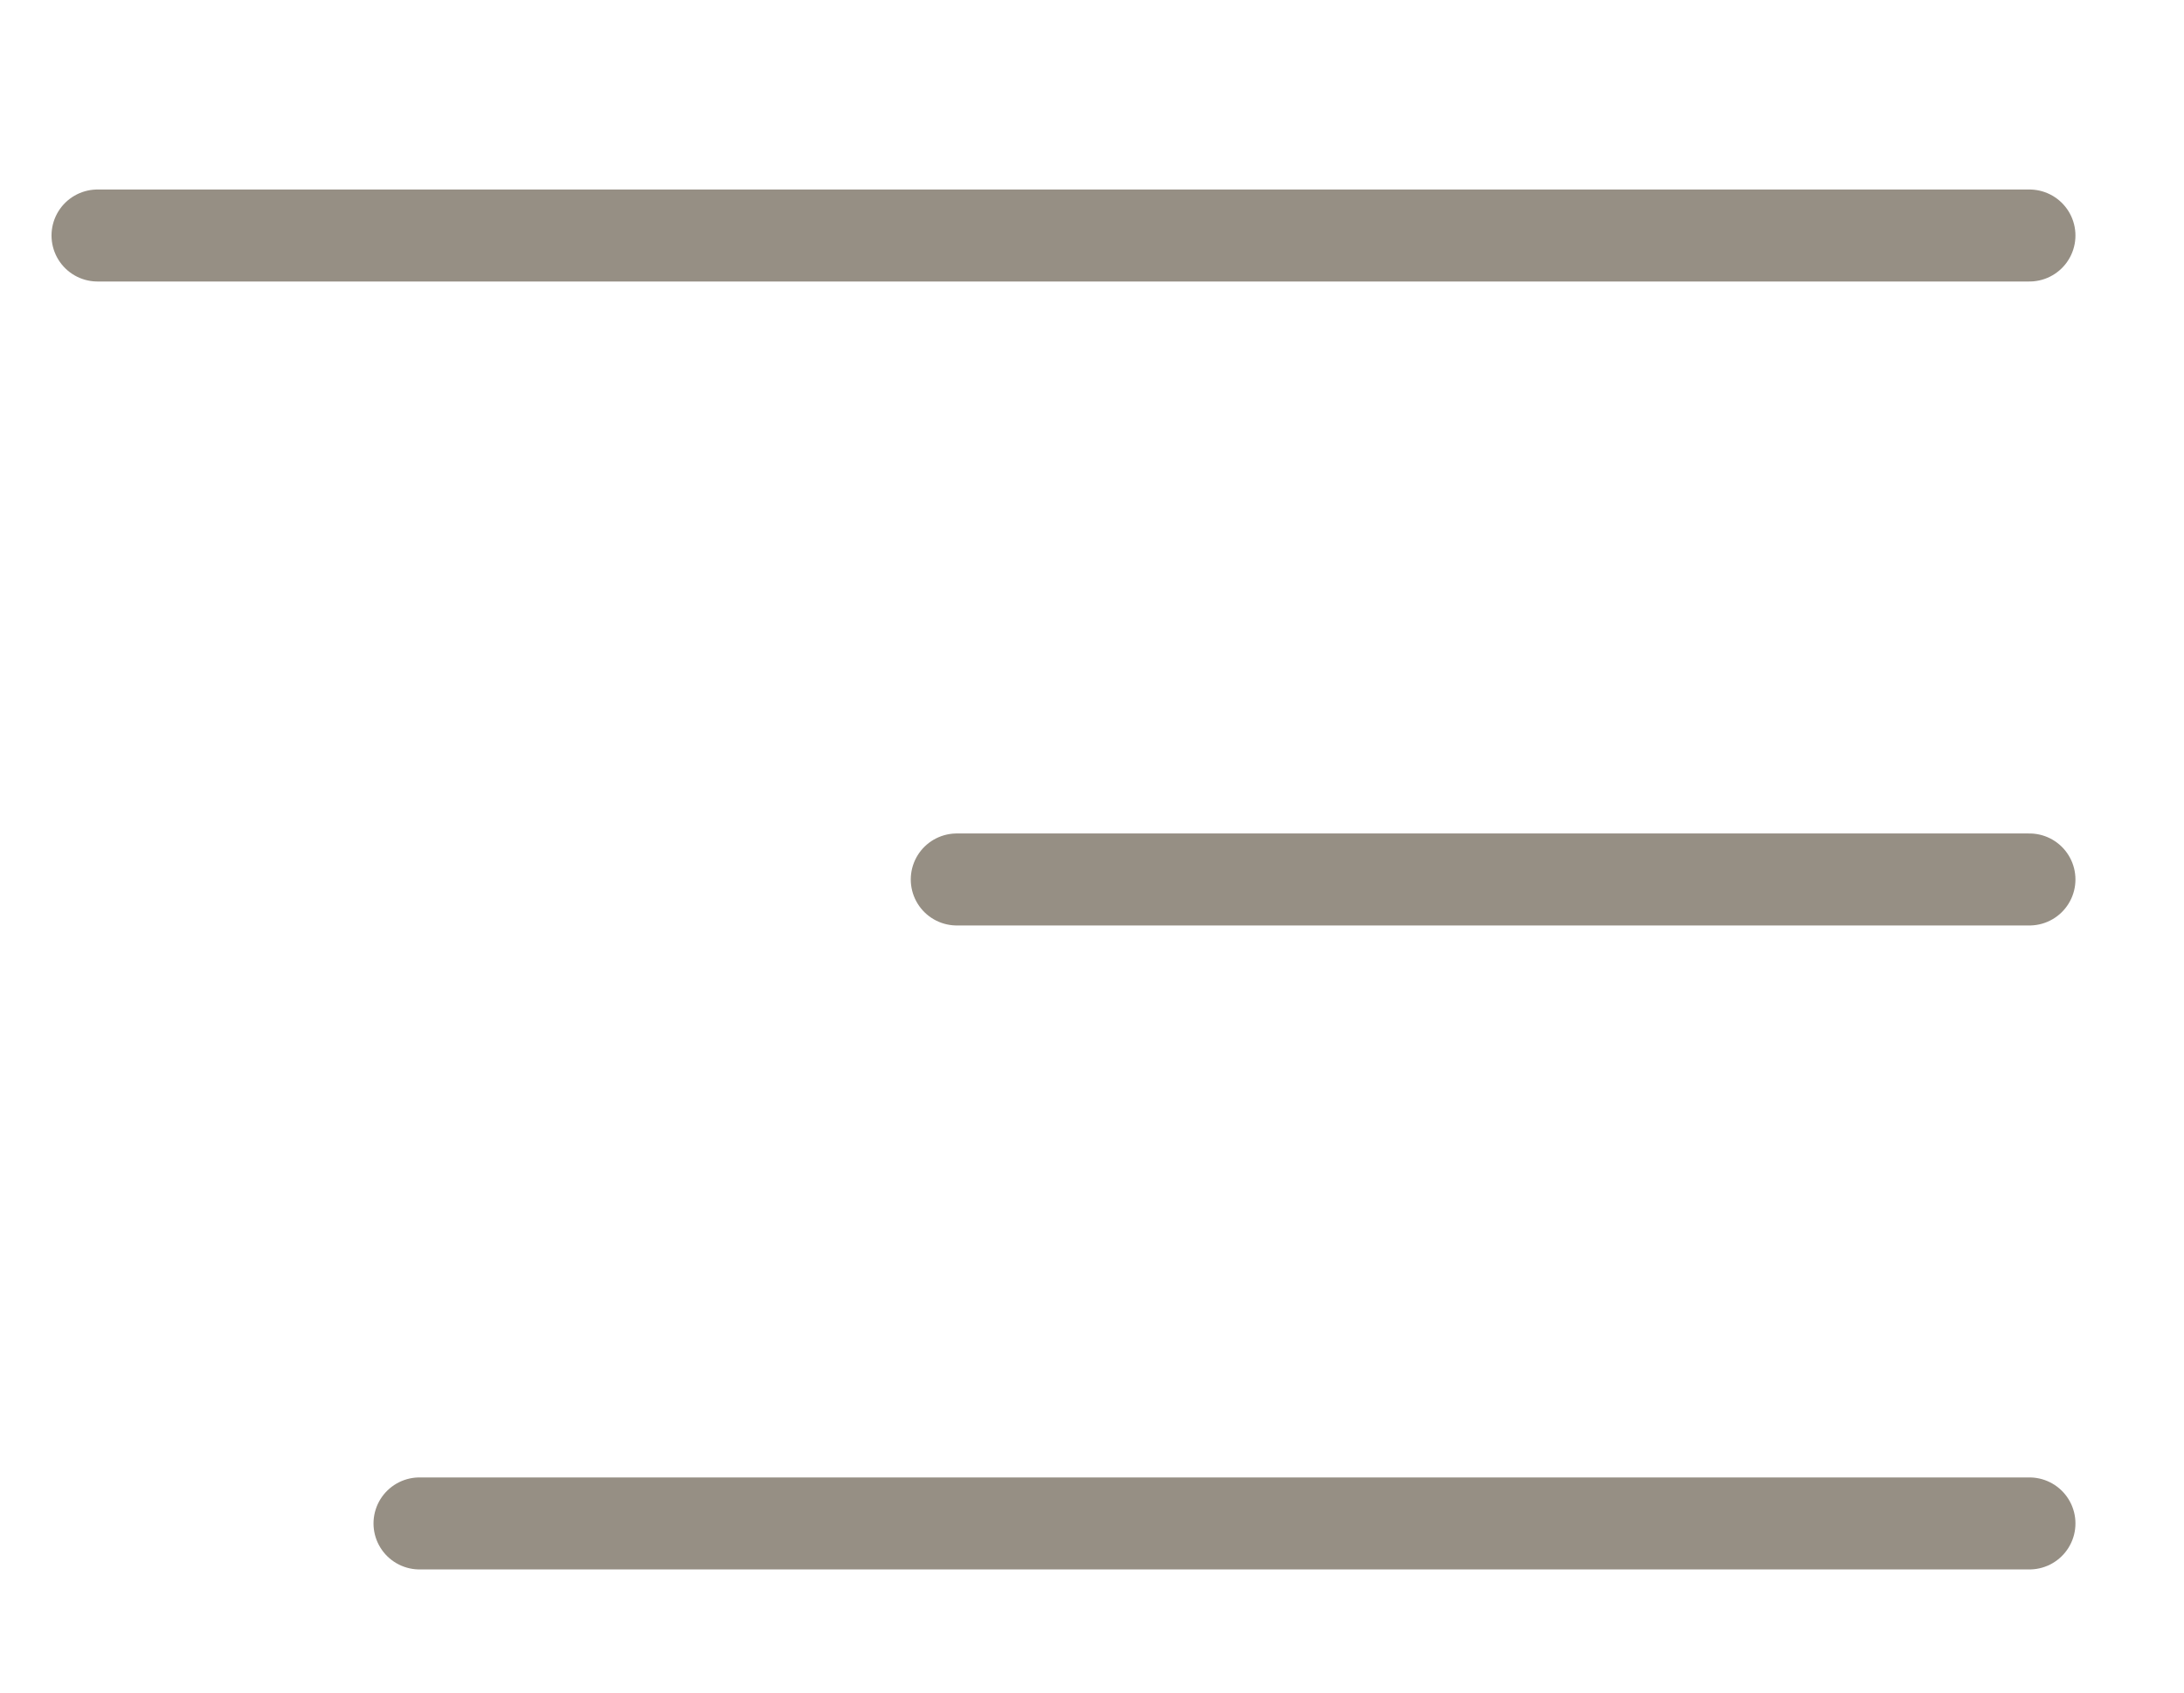 <svg id="Capa_1" data-name="Capa 1" xmlns="http://www.w3.org/2000/svg" viewBox="0 0 23.74 18.4"><defs><style>.cls-1{fill:none;stroke:#968f84;stroke-linecap:round;}</style></defs><title>Mesa de trabajo 12 copia 2</title><path class="cls-1" d="M4.56,16.56h17.5m-11.66-7H22.06m-21-7h21"/></svg>